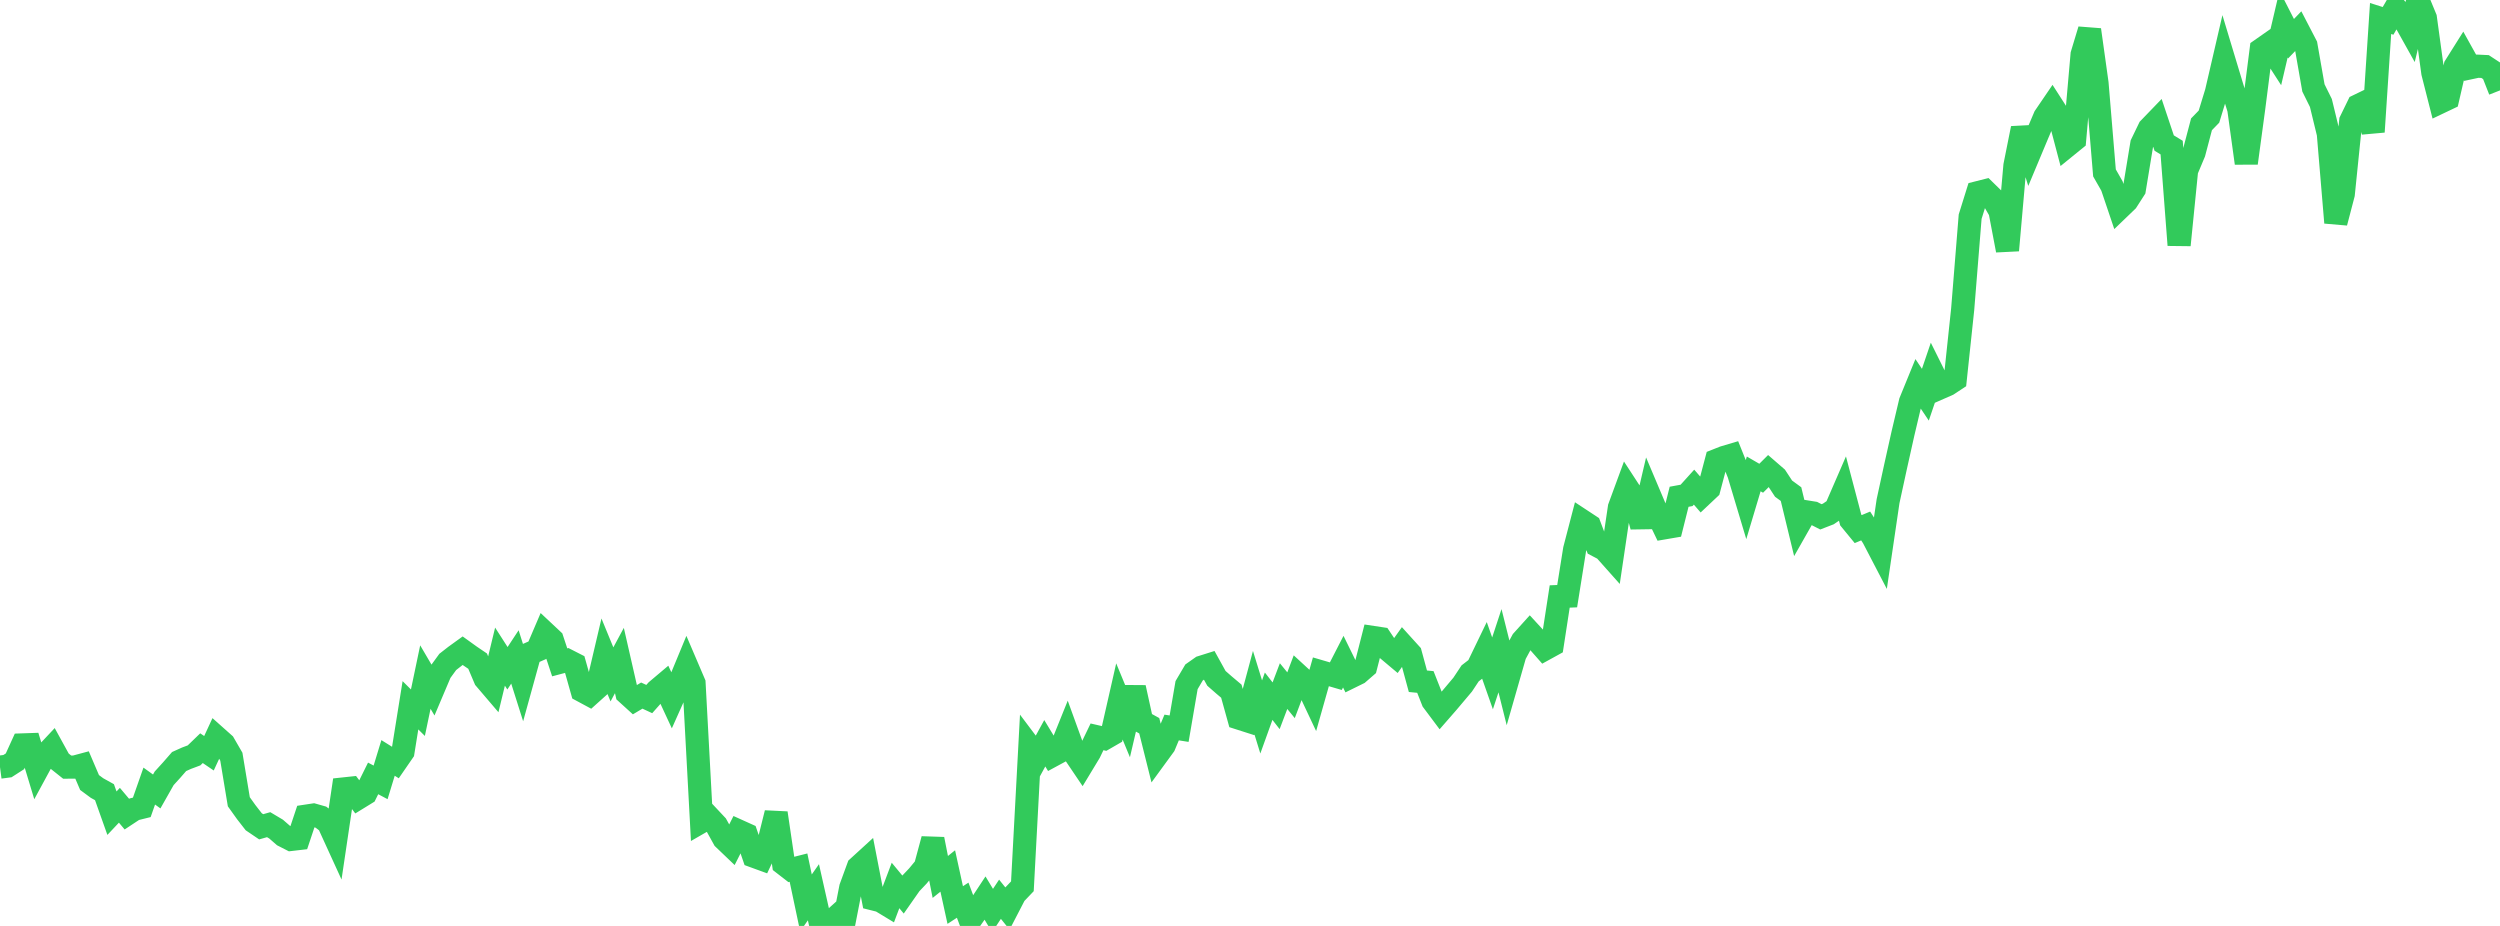 <?xml version="1.0" standalone="no"?>
<!DOCTYPE svg PUBLIC "-//W3C//DTD SVG 1.1//EN" "http://www.w3.org/Graphics/SVG/1.1/DTD/svg11.dtd">

<svg width="135" height="50" viewBox="0 0 135 50" preserveAspectRatio="none" 
  xmlns="http://www.w3.org/2000/svg"
  xmlns:xlink="http://www.w3.org/1999/xlink">


<polyline points="0.0, 41.424 0.403, 41.371 0.806, 41.112 1.209, 40.226 1.612, 40.212 2.015, 41.544 2.418, 40.801 2.821, 40.371 3.224, 41.104 3.627, 41.425 4.03, 41.422 4.433, 41.314 4.836, 42.256 5.239, 42.554 5.642, 42.778 6.045, 43.912 6.448, 43.484 6.851, 43.963 7.254, 43.697 7.657, 43.597 8.06, 42.448 8.463, 42.739 8.866, 42.028 9.269, 41.585 9.672, 41.123 10.075, 40.942 10.478, 40.791 10.881, 40.402 11.284, 40.676 11.687, 39.806 12.09, 40.165 12.493, 40.862 12.896, 43.295 13.299, 43.858 13.701, 44.374 14.104, 44.647 14.507, 44.532 14.91, 44.772 15.313, 45.123 15.716, 45.329 16.119, 45.282 16.522, 44.073 16.925, 44.012 17.328, 44.126 17.731, 44.435 18.134, 45.317 18.537, 42.605 18.94, 42.562 19.343, 43.096 19.746, 42.848 20.149, 42.034 20.552, 42.248 20.955, 40.928 21.358, 41.18 21.761, 40.596 22.164, 38.085 22.567, 38.486 22.97, 36.561 23.373, 37.248 23.776, 36.298 24.179, 35.744 24.582, 35.429 24.985, 35.138 25.388, 35.428 25.791, 35.701 26.194, 36.652 26.597, 37.124 27.0, 35.458 27.403, 36.086 27.806, 35.474 28.209, 36.748 28.612, 35.29 29.015, 35.113 29.418, 34.171 29.821, 34.549 30.224, 35.767 30.627, 35.66 31.03, 35.866 31.433, 37.296 31.836, 37.513 32.239, 37.151 32.642, 35.437 33.045, 36.417 33.448, 35.668 33.851, 37.435 34.254, 37.801 34.657, 37.562 35.06, 37.749 35.463, 37.294 35.866, 36.954 36.269, 37.823 36.672, 36.922 37.075, 35.948 37.478, 36.89 37.881, 44.365 38.284, 44.133 38.687, 44.563 39.09, 45.293 39.493, 45.678 39.896, 44.88 40.299, 45.062 40.701, 46.231 41.104, 46.378 41.507, 45.522 41.91, 43.905 42.313, 46.642 42.716, 46.954 43.119, 46.852 43.522, 48.757 43.925, 48.182 44.328, 49.973 44.731, 49.905 45.134, 49.543 45.537, 50.0 45.94, 47.934 46.343, 46.831 46.746, 46.463 47.149, 48.539 47.552, 48.64 47.955, 48.884 48.358, 47.815 48.761, 48.302 49.164, 47.726 49.567, 47.301 49.97, 46.813 50.373, 45.317 50.776, 47.355 51.179, 47.032 51.582, 48.872 51.985, 48.61 52.388, 49.685 52.791, 49.113 53.194, 48.5 53.597, 49.168 54.0, 48.559 54.403, 49.061 54.806, 48.283 55.209, 47.86 55.612, 40.338 56.015, 40.874 56.418, 40.136 56.821, 40.801 57.224, 40.583 57.627, 39.584 58.03, 40.695 58.433, 41.292 58.836, 40.626 59.239, 39.789 59.642, 39.882 60.045, 39.649 60.448, 37.878 60.851, 38.854 61.254, 37.13 61.657, 38.969 62.06, 39.191 62.463, 40.803 62.866, 40.251 63.269, 39.285 63.672, 39.349 64.075, 36.997 64.478, 36.314 64.881, 36.03 65.284, 35.903 65.687, 36.631 66.09, 36.984 66.493, 37.324 66.896, 38.775 67.299, 38.904 67.701, 37.407 68.104, 38.715 68.507, 37.595 68.91, 38.112 69.313, 37.049 69.716, 37.543 70.119, 36.475 70.522, 36.846 70.925, 37.701 71.328, 36.278 71.731, 36.396 72.134, 36.514 72.537, 35.729 72.94, 36.551 73.343, 36.353 73.746, 36.003 74.149, 34.425 74.552, 34.486 74.955, 35.089 75.358, 35.428 75.761, 34.862 76.164, 35.307 76.567, 36.787 76.97, 36.826 77.373, 37.848 77.776, 38.387 78.179, 37.925 78.582, 37.447 78.985, 36.969 79.388, 36.361 79.791, 36.05 80.194, 35.216 80.597, 36.362 81.0, 35.138 81.403, 36.75 81.806, 35.344 82.209, 34.6 82.612, 34.154 83.015, 34.592 83.418, 35.049 83.821, 34.827 84.224, 32.21 84.627, 32.193 85.03, 29.67 85.433, 28.123 85.836, 28.388 86.239, 29.455 86.642, 29.666 87.045, 30.119 87.448, 27.402 87.851, 26.306 88.254, 26.924 88.657, 28.433 89.06, 26.712 89.463, 27.665 89.866, 28.503 90.269, 28.434 90.672, 26.825 91.075, 26.751 91.478, 26.305 91.881, 26.771 92.284, 26.391 92.687, 24.866 93.09, 24.706 93.493, 24.586 93.896, 25.589 94.299, 26.934 94.701, 25.591 95.104, 25.825 95.507, 25.424 95.91, 25.773 96.313, 26.387 96.716, 26.682 97.119, 28.348 97.522, 27.638 97.925, 27.703 98.328, 27.909 98.731, 27.753 99.134, 27.479 99.537, 26.55 99.94, 28.08 100.343, 28.571 100.746, 28.403 101.149, 29.027 101.552, 29.801 101.955, 27.064 102.358, 25.209 102.761, 23.403 103.164, 21.699 103.567, 20.713 103.97, 21.314 104.373, 20.128 104.776, 20.939 105.179, 20.762 105.582, 20.497 105.985, 16.698 106.388, 11.701 106.791, 10.408 107.194, 10.306 107.597, 10.7 108.0, 11.395 108.403, 13.517 108.806, 8.945 109.209, 6.931 109.612, 8.219 110.015, 7.256 110.418, 6.307 110.821, 5.715 111.224, 6.342 111.627, 7.87 112.03, 7.543 112.433, 2.943 112.836, 1.61 113.239, 4.496 113.642, 9.337 114.045, 10.043 114.448, 11.236 114.851, 10.848 115.254, 10.221 115.657, 7.772 116.06, 6.938 116.463, 6.52 116.866, 7.725 117.269, 7.97 117.672, 13.233 118.075, 9.203 118.478, 8.244 118.881, 6.713 119.284, 6.298 119.687, 4.98 120.09, 3.243 120.493, 4.578 120.896, 5.889 121.299, 8.809 121.701, 5.837 122.104, 2.679 122.507, 2.397 122.91, 3.023 123.313, 1.302 123.716, 2.09 124.119, 1.671 124.522, 2.448 124.925, 4.746 125.328, 5.561 125.731, 7.22 126.134, 12.022 126.537, 10.481 126.94, 6.533 127.343, 5.706 127.746, 5.511 128.149, 7.119 128.552, 0.999 128.955, 1.127 129.358, 0.433 129.761, 0.934 130.164, 1.656 130.567, 0.0 130.97, 0.975 131.373, 3.926 131.776, 5.512 132.179, 5.32 132.582, 3.576 132.985, 2.935 133.388, 3.66 133.791, 3.574 134.194, 3.593 134.597, 3.857 135.0, 4.881" fill="none" stroke="#32ca5b" stroke-width="1.25"/>

</svg>